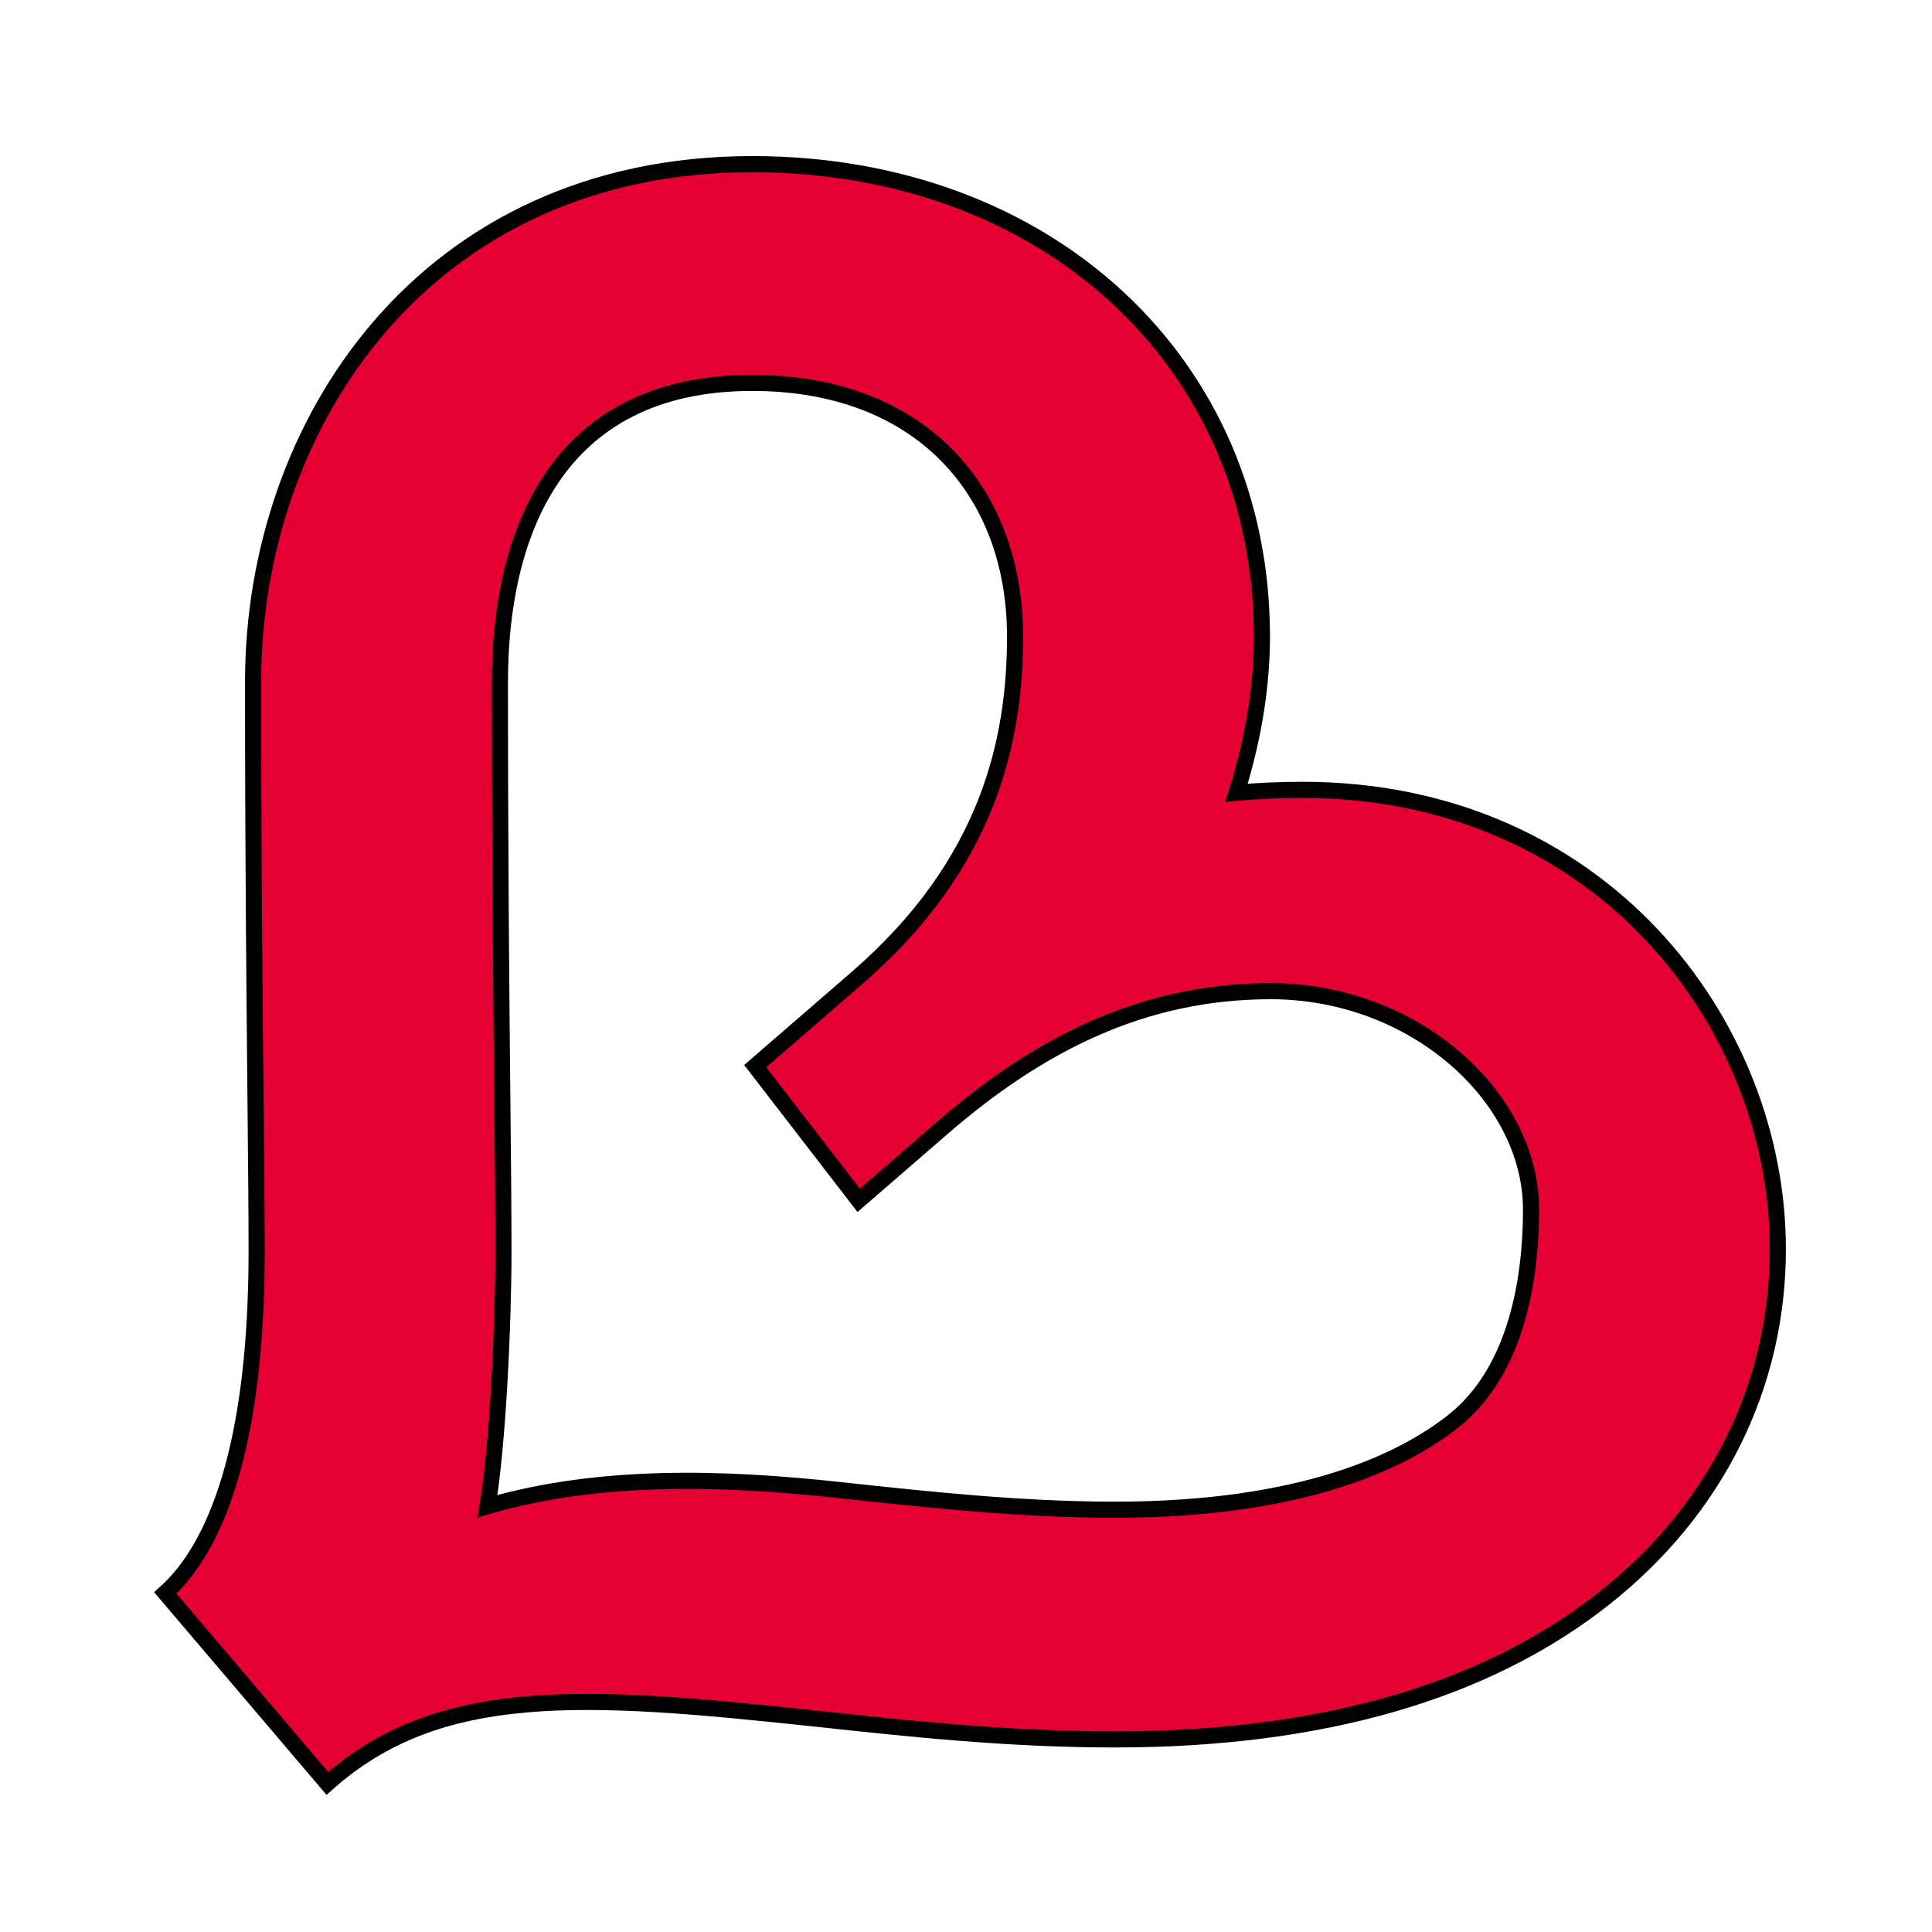 <svg width="120" height="120" viewBox="0 0 120 120" fill="none" xmlns="http://www.w3.org/2000/svg">
  <rect height="120" width="120"/>
  <path stroke="null" id="svg_2" fill="#e40032" d="m110.425,77.582c0,-14.02 -11.039,-28.524 -29.516,-28.524c-1.391,0 -2.756,0.064 -4.106,0.177c1.153,-3.661 1.578,-6.952 1.578,-9.691c0,-17.005 -13.311,-29.35 -31.651,-29.35c-20.358,0 -31.011,16.173 -31.011,32.153c0,10.724 0.086,19.179 0.149,25.653c0.038,3.969 0.072,7.181 0.072,9.711c0,13.371 -3.085,18.925 -5.675,21.226l10.067,11.833c6.954,-6.193 16.003,-5.555 30.195,-4.038c5.949,0.644 12.099,1.306 18.724,1.306c12.804,0 23.03,-2.948 30.39,-8.766c6.954,-5.494 10.784,-13.198 10.784,-21.69m-20.154,10.689c-3.175,2.506 -9.398,5.499 -21.02,5.499c-5.818,0 -11.559,-0.62 -17.113,-1.221c-7.294,-0.791 -14.895,-1.017 -21.857,1.001c0.635,-3.81 0.989,-11.188 0.989,-15.84c0,-2.57 -0.033,-5.838 -0.074,-9.87c-0.063,-6.434 -0.145,-14.834 -0.145,-25.494c0,-8.887 3.3,-18.564 15.677,-18.564c10.452,0 16.319,6.729 16.319,15.761c0,6.336 -1.588,14.069 -9.797,21.18l-6.343,5.496l6.427,8.336l5.173,-4.48c5.996,-5.196 12.441,-8.511 20.426,-8.511c8.88,0 16.162,6.521 16.162,13.573c0,4.135 -0.836,9.983 -4.825,13.132" clip-rule="evenodd" fill-rule="evenodd"/>
</svg>